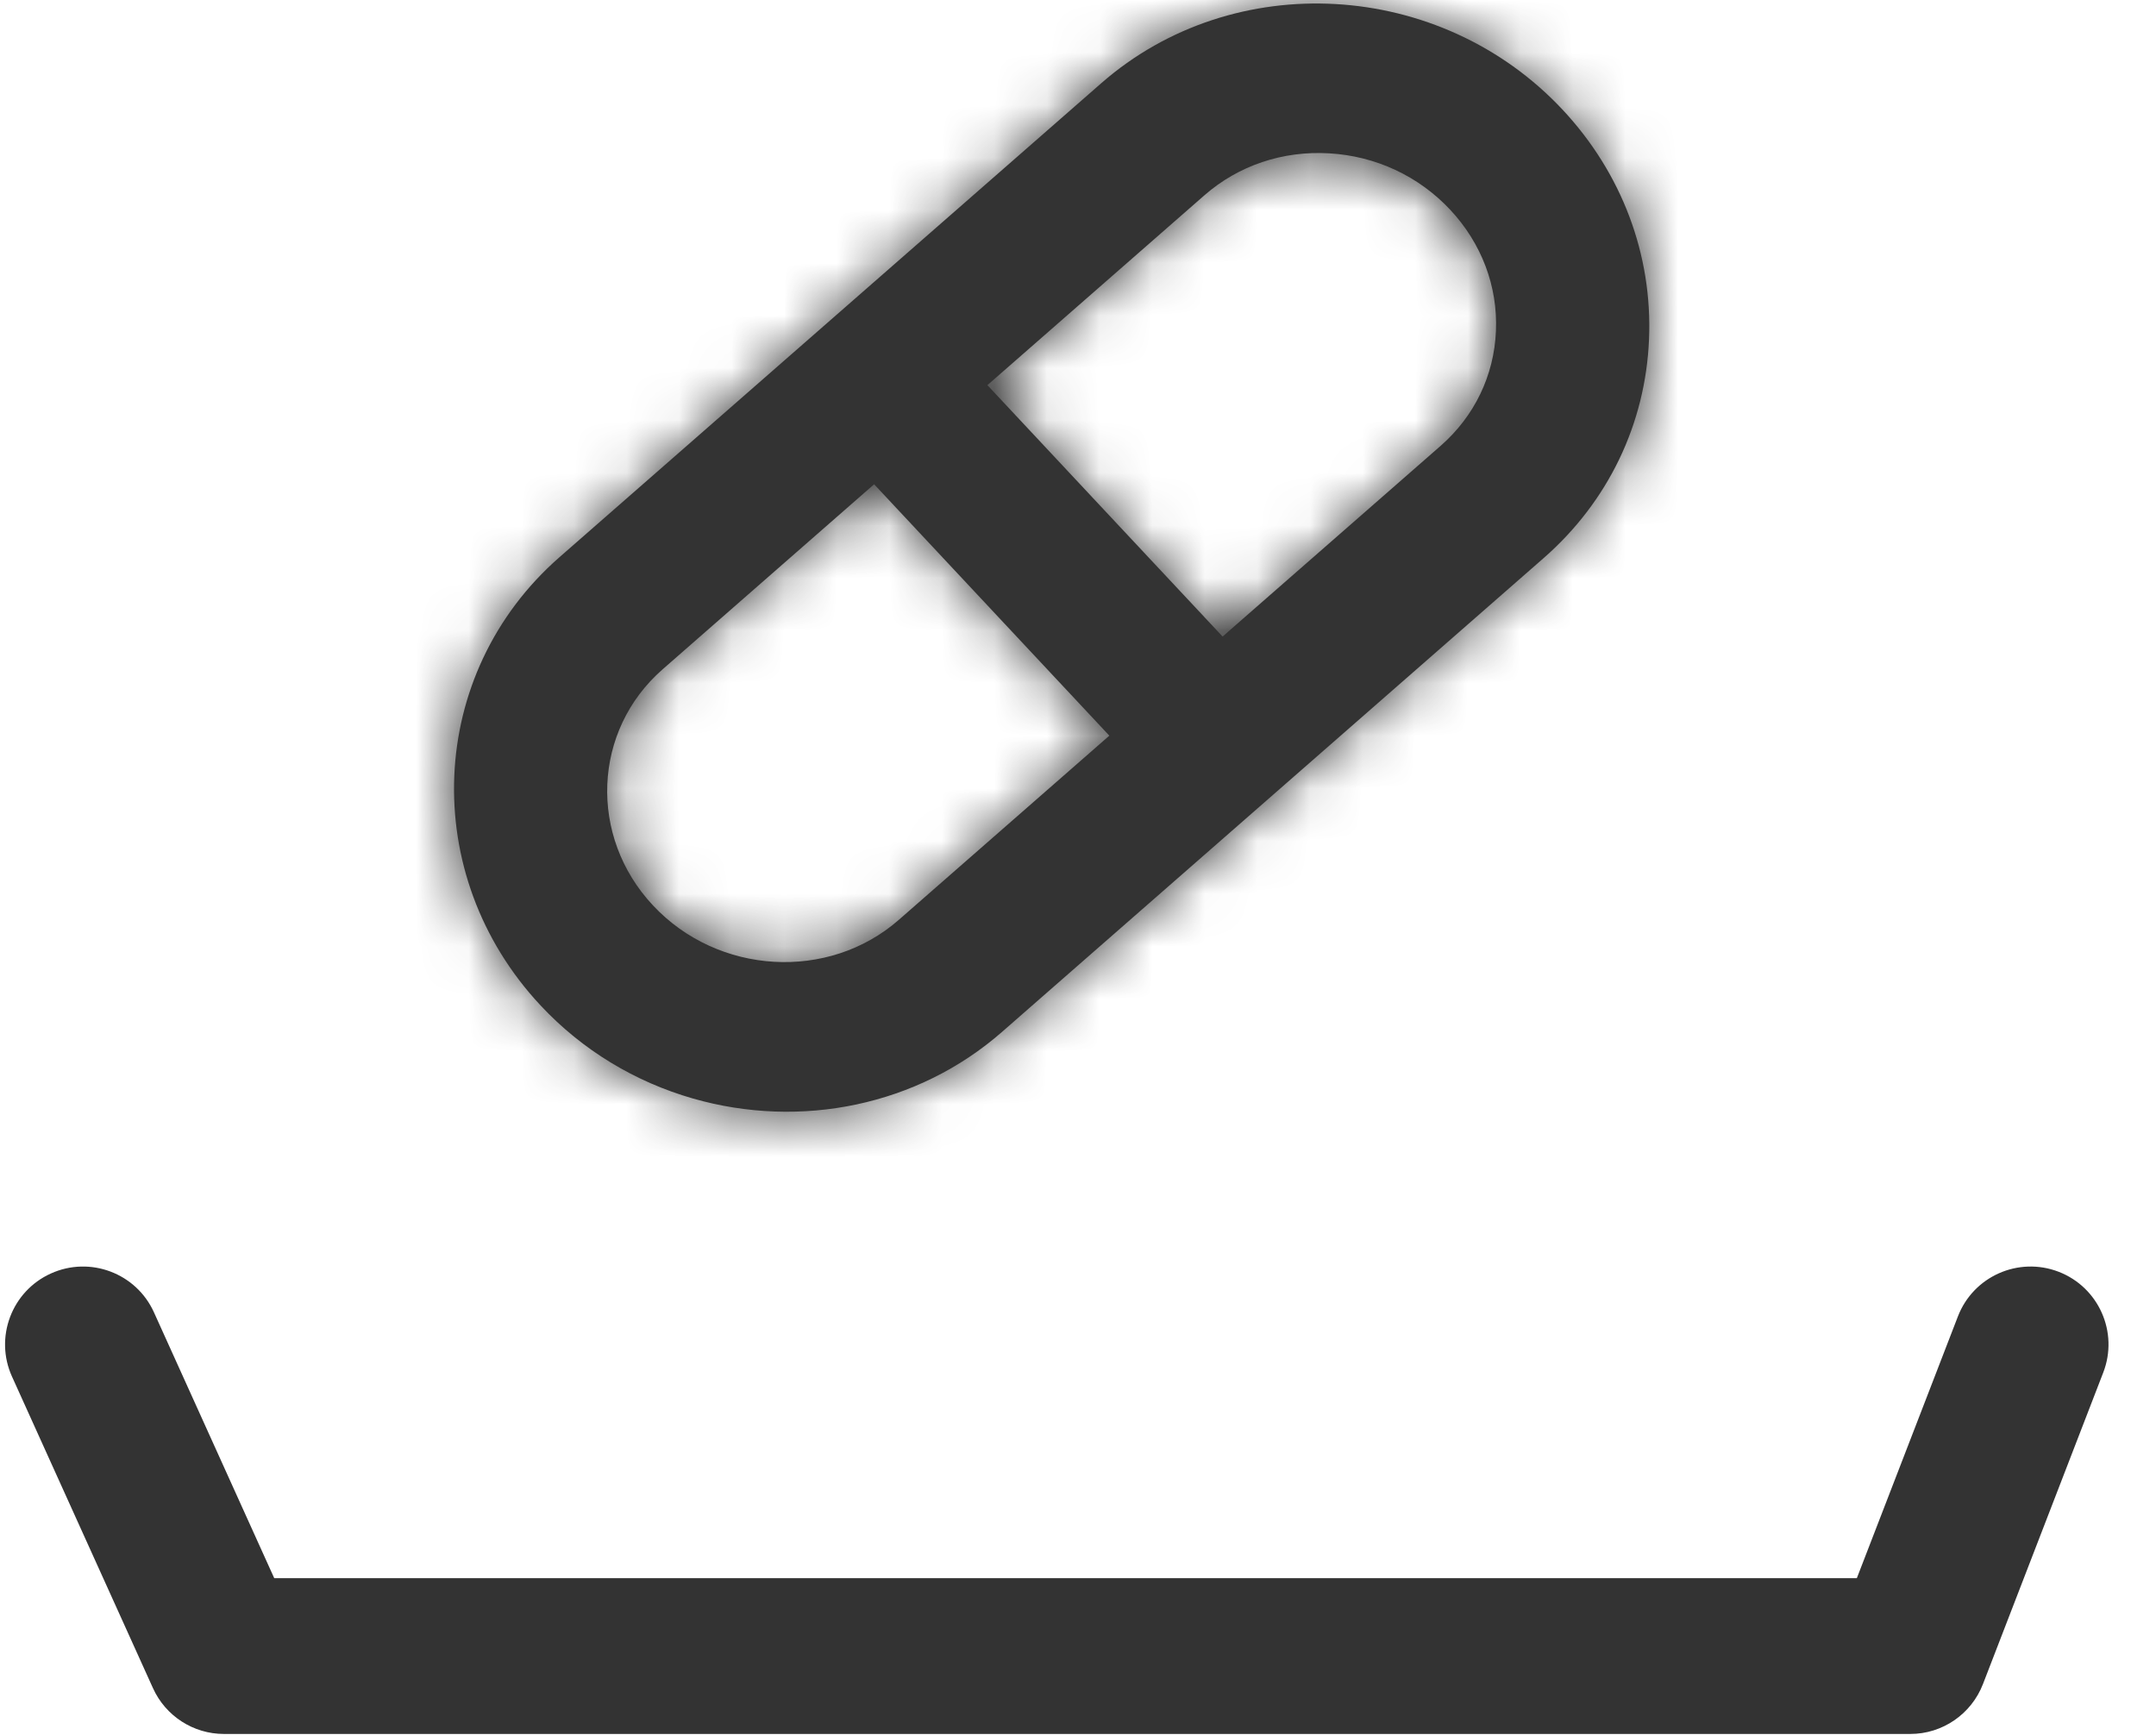 <?xml version="1.0" encoding="UTF-8"?>
<svg width="41px" height="33px" viewBox="0 0 41 33" version="1.1" xmlns="http://www.w3.org/2000/svg" xmlns:xlink="http://www.w3.org/1999/xlink">
    <!-- Generator: sketchtool 53.2 (72643) - https://sketchapp.com -->
    <title>BE2043A9-5DB4-48F2-A4BA-D0F12EECFDEC</title>
    <desc>Created with sketchtool.</desc>
    <defs>
        <path d="M19.989,8.985 C20.633,8.421 21.006,7.647 21.041,6.8 C21.077,5.951 20.768,5.134 20.171,4.495 C19.571,3.854 18.754,3.473 17.869,3.422 C16.985,3.37 16.144,3.654 15.497,4.22 L11.37,7.831 L13.598,10.213 L15.843,12.612 L19.989,8.985 Z M5.193,13.236 C3.864,14.399 3.78,16.411 5.011,17.726 C6.248,19.048 8.348,19.17 9.684,18.001 L13.689,14.497 L11.461,12.116 L9.216,9.716 L5.193,13.236 Z M23.952,6.956 C23.886,8.568 23.174,10.047 21.95,11.118 L17.535,14.981 L11.646,20.133 C10.048,21.531 7.827,21.987 5.771,21.398 C4.667,21.081 3.666,20.477 2.874,19.629 C0.546,17.141 0.705,13.315 3.231,11.104 L7.524,7.348 L13.536,2.088 C16.055,-0.116 19.987,0.112 22.308,2.592 C23.434,3.796 24.019,5.347 23.952,6.956 Z" id="path-1"></path>
    </defs>
    <g id="DesignStyleGuide" stroke="none" stroke-width="1" fill="none" fill-rule="evenodd">
        <g id="DSG03" transform="translate(-60, -2073)">
            <g id="Blocks" transform="translate(34, 343)">
                <g id="03-Icons">
                    <g id="Bubble-Icon" transform="translate(0, 0.05)">
                        <g id="Set4" transform="translate(0, 924)">
                            <g id="Stacked-Group" transform="translate(26, 76)">
                                <g id="SERVICE">
                                    <g id="Set-2">
                                        <g id="icon" transform="translate(0, 720)">
                                            <g id="icons/material/redeem" transform="translate(0, 5)">
                                                <path d="M37.233,29.986 C37.528,29.222 38.385,28.843 39.149,29.137 C39.912,29.432 40.292,30.29 39.997,31.053 L37.709,36.979 C37.488,37.55 36.939,37.927 36.327,37.927 L4.259,37.927 C3.677,37.927 3.149,37.586 2.909,37.056 L0.228,31.13 C-0.109,30.385 0.222,29.507 0.967,29.17 C1.713,28.832 2.591,29.163 2.928,29.909 L5.215,34.964 L35.311,34.964 L37.233,29.986 Z" id="Path-2" fill="#333333" fill-rule="nonzero"></path>
                                                <g id="color/DarkGrey" stroke-width="1" fill-rule="evenodd" transform="translate(7.407, 4.444)">
                                                    <mask id="mask-2" fill="white">
                                                        <use xlink:href="#path-1"></use>
                                                    </mask>
                                                    <use id="Combined-Shape" fill="#333333" xlink:href="#path-1"></use>
                                                    <g id="color/Black" mask="url(#mask-2)" fill="#333333" fill-rule="nonzero">
                                                        <g transform="translate(0, -1.481)" id="Rectangle">
                                                            <rect x="0" y="0" width="27" height="27"></rect>
                                                        </g>
                                                    </g>
                                                </g>
                                            </g>
                                        </g>
                                    </g>
                                </g>
                            </g>
                        </g>
                    </g>
                </g>
            </g>
        </g>
    </g>
</svg>